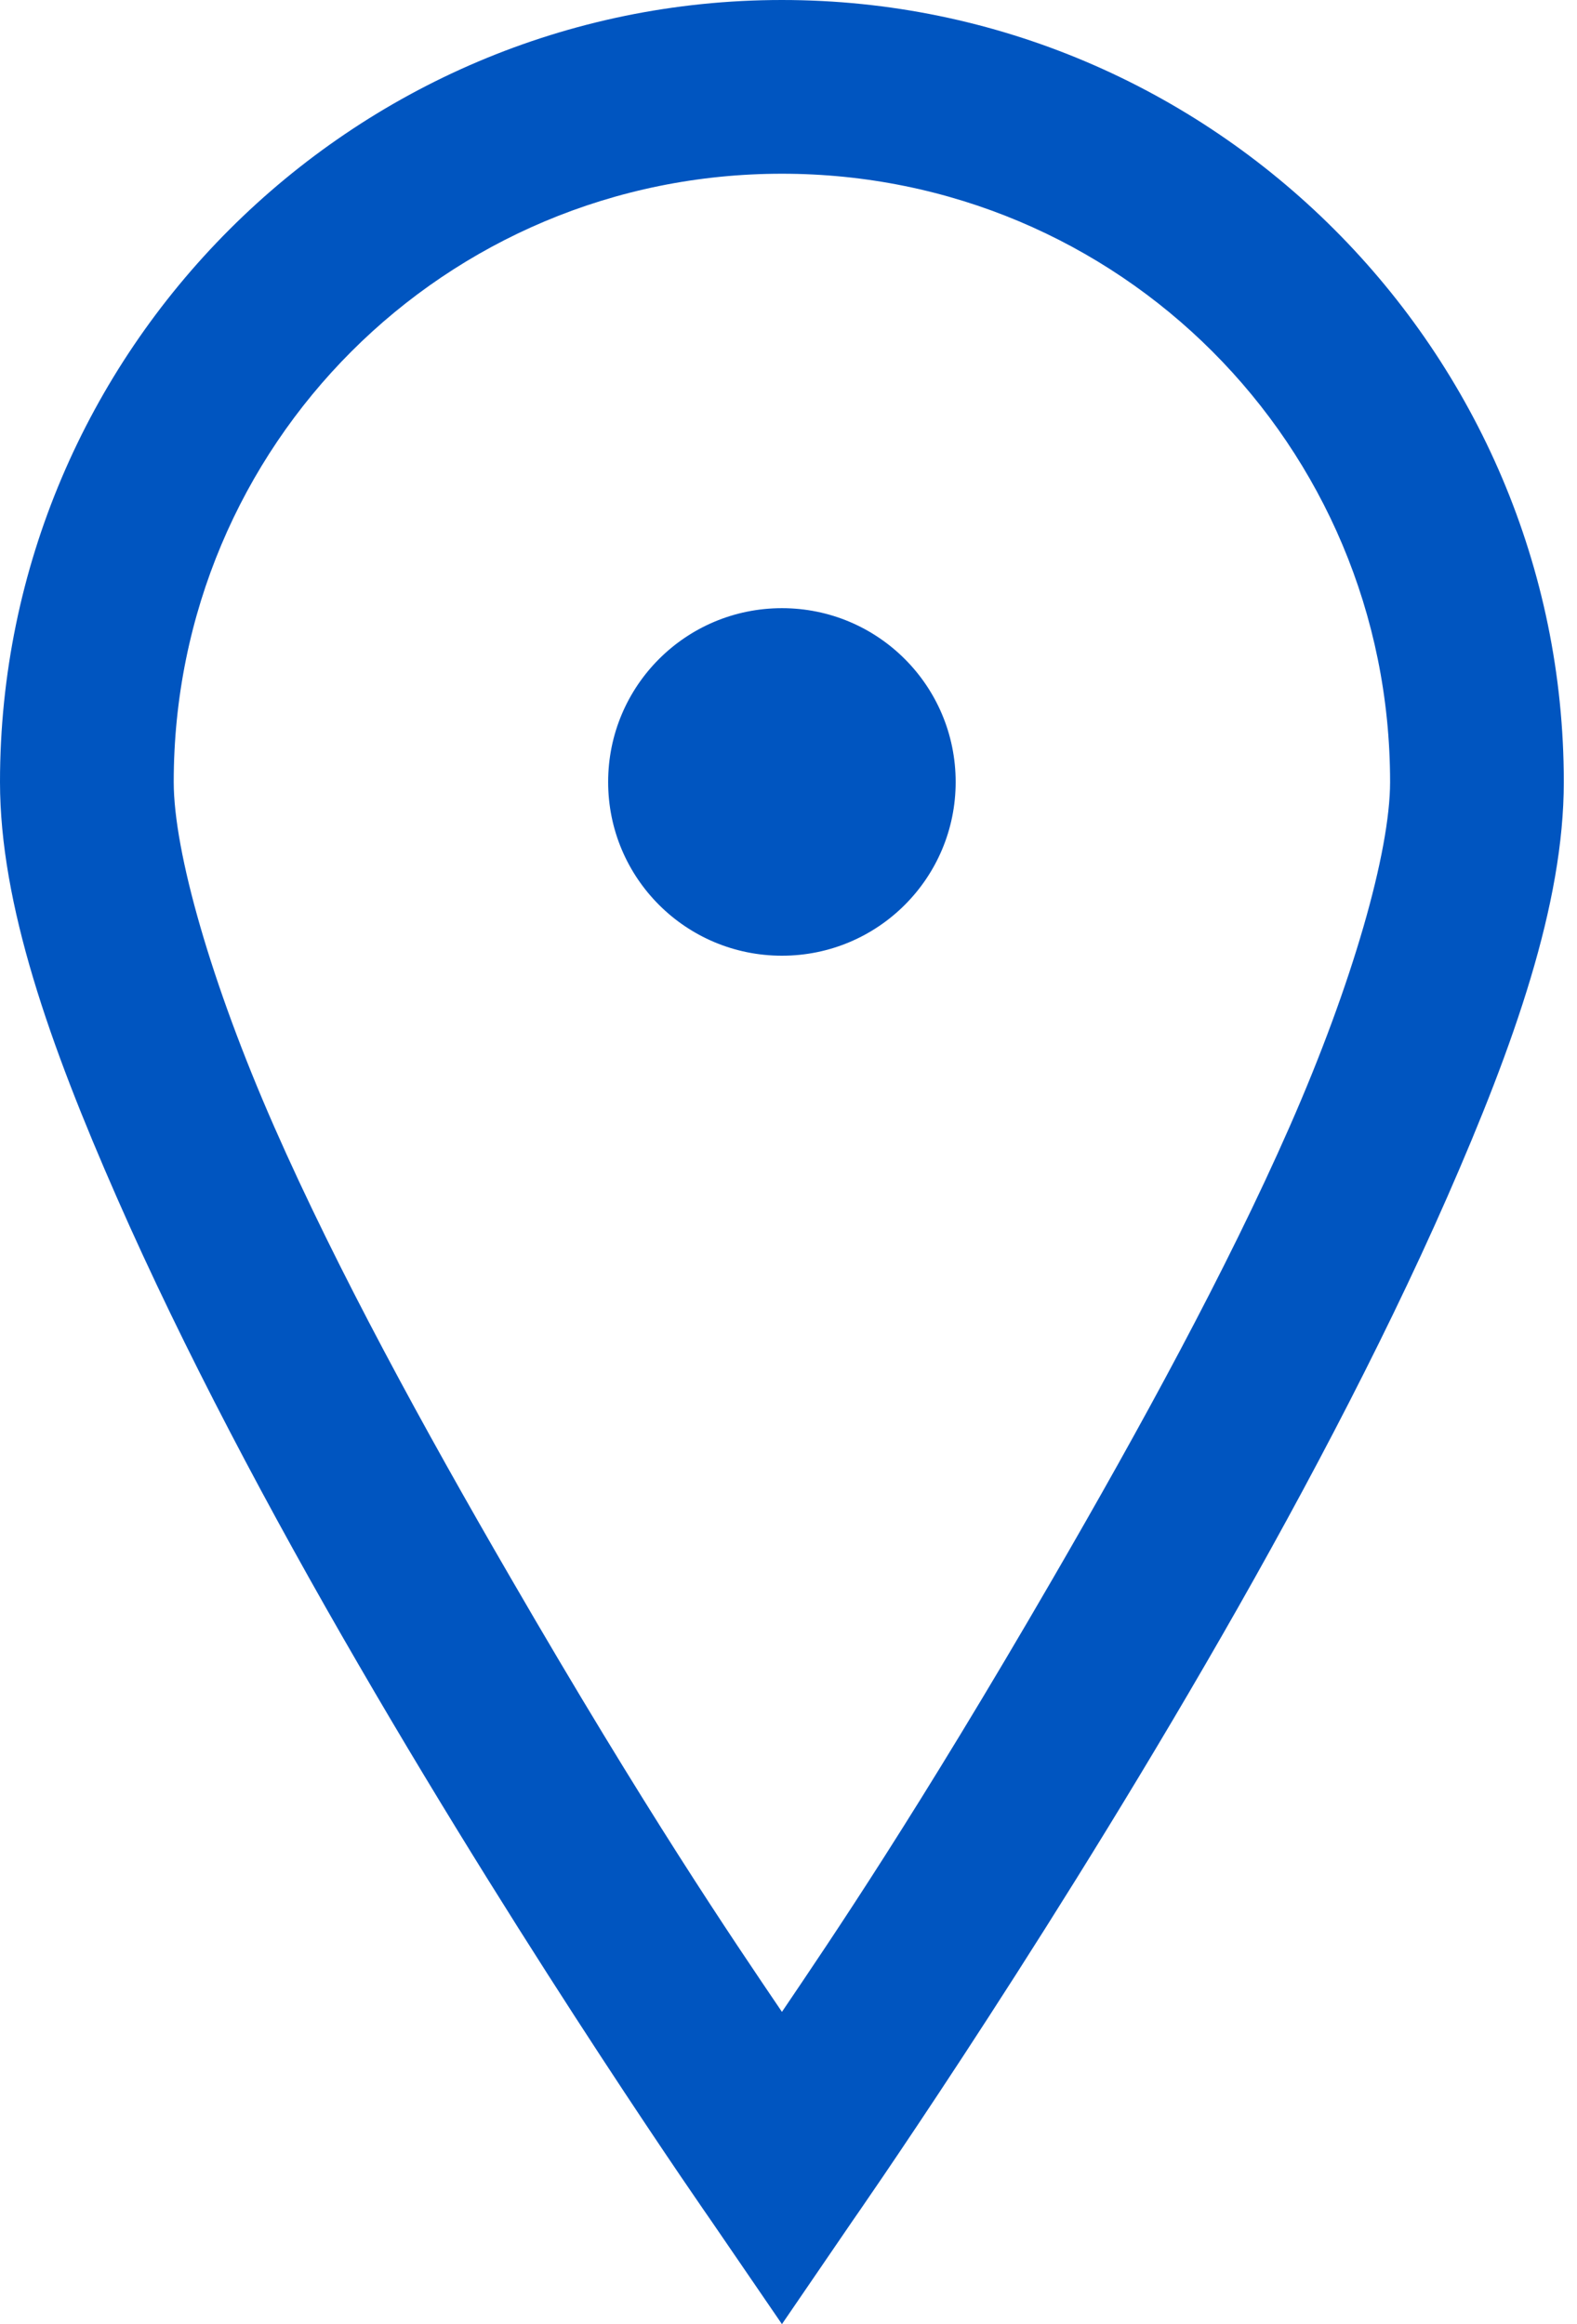<svg width="19" height="28" viewBox="0 0 19 28" fill="none" xmlns="http://www.w3.org/2000/svg">
<path d="M9.421 0C4.232 0 0 4.232 0 9.421C0 10.893 0.597 12.581 1.407 14.425C2.216 16.269 3.259 18.228 4.318 20.051C6.436 23.703 8.57 26.757 8.57 26.757L9.421 28L10.271 26.757C10.271 26.757 12.405 23.703 14.523 20.051C15.582 18.228 16.625 16.269 17.435 14.425C18.244 12.581 18.841 10.893 18.841 9.421C18.841 4.232 14.609 0 9.421 0ZM9.421 2.093C13.481 2.093 16.748 5.36 16.748 9.421C16.748 10.259 16.298 11.845 15.537 13.575C14.777 15.304 13.726 17.222 12.692 19.005C11.048 21.842 10.026 23.343 9.421 24.238C8.815 23.343 7.793 21.842 6.15 19.005C5.115 17.222 4.064 15.304 3.304 13.575C2.543 11.845 2.093 10.259 2.093 9.421C2.093 5.36 5.36 2.093 9.421 2.093ZM9.421 7.327C8.263 7.327 7.327 8.263 7.327 9.421C7.327 10.578 8.263 11.514 9.421 11.514C10.578 11.514 11.514 10.578 11.514 9.421C11.514 8.263 10.578 7.327 9.421 7.327Z" fill="#0055C0"/>
</svg>
